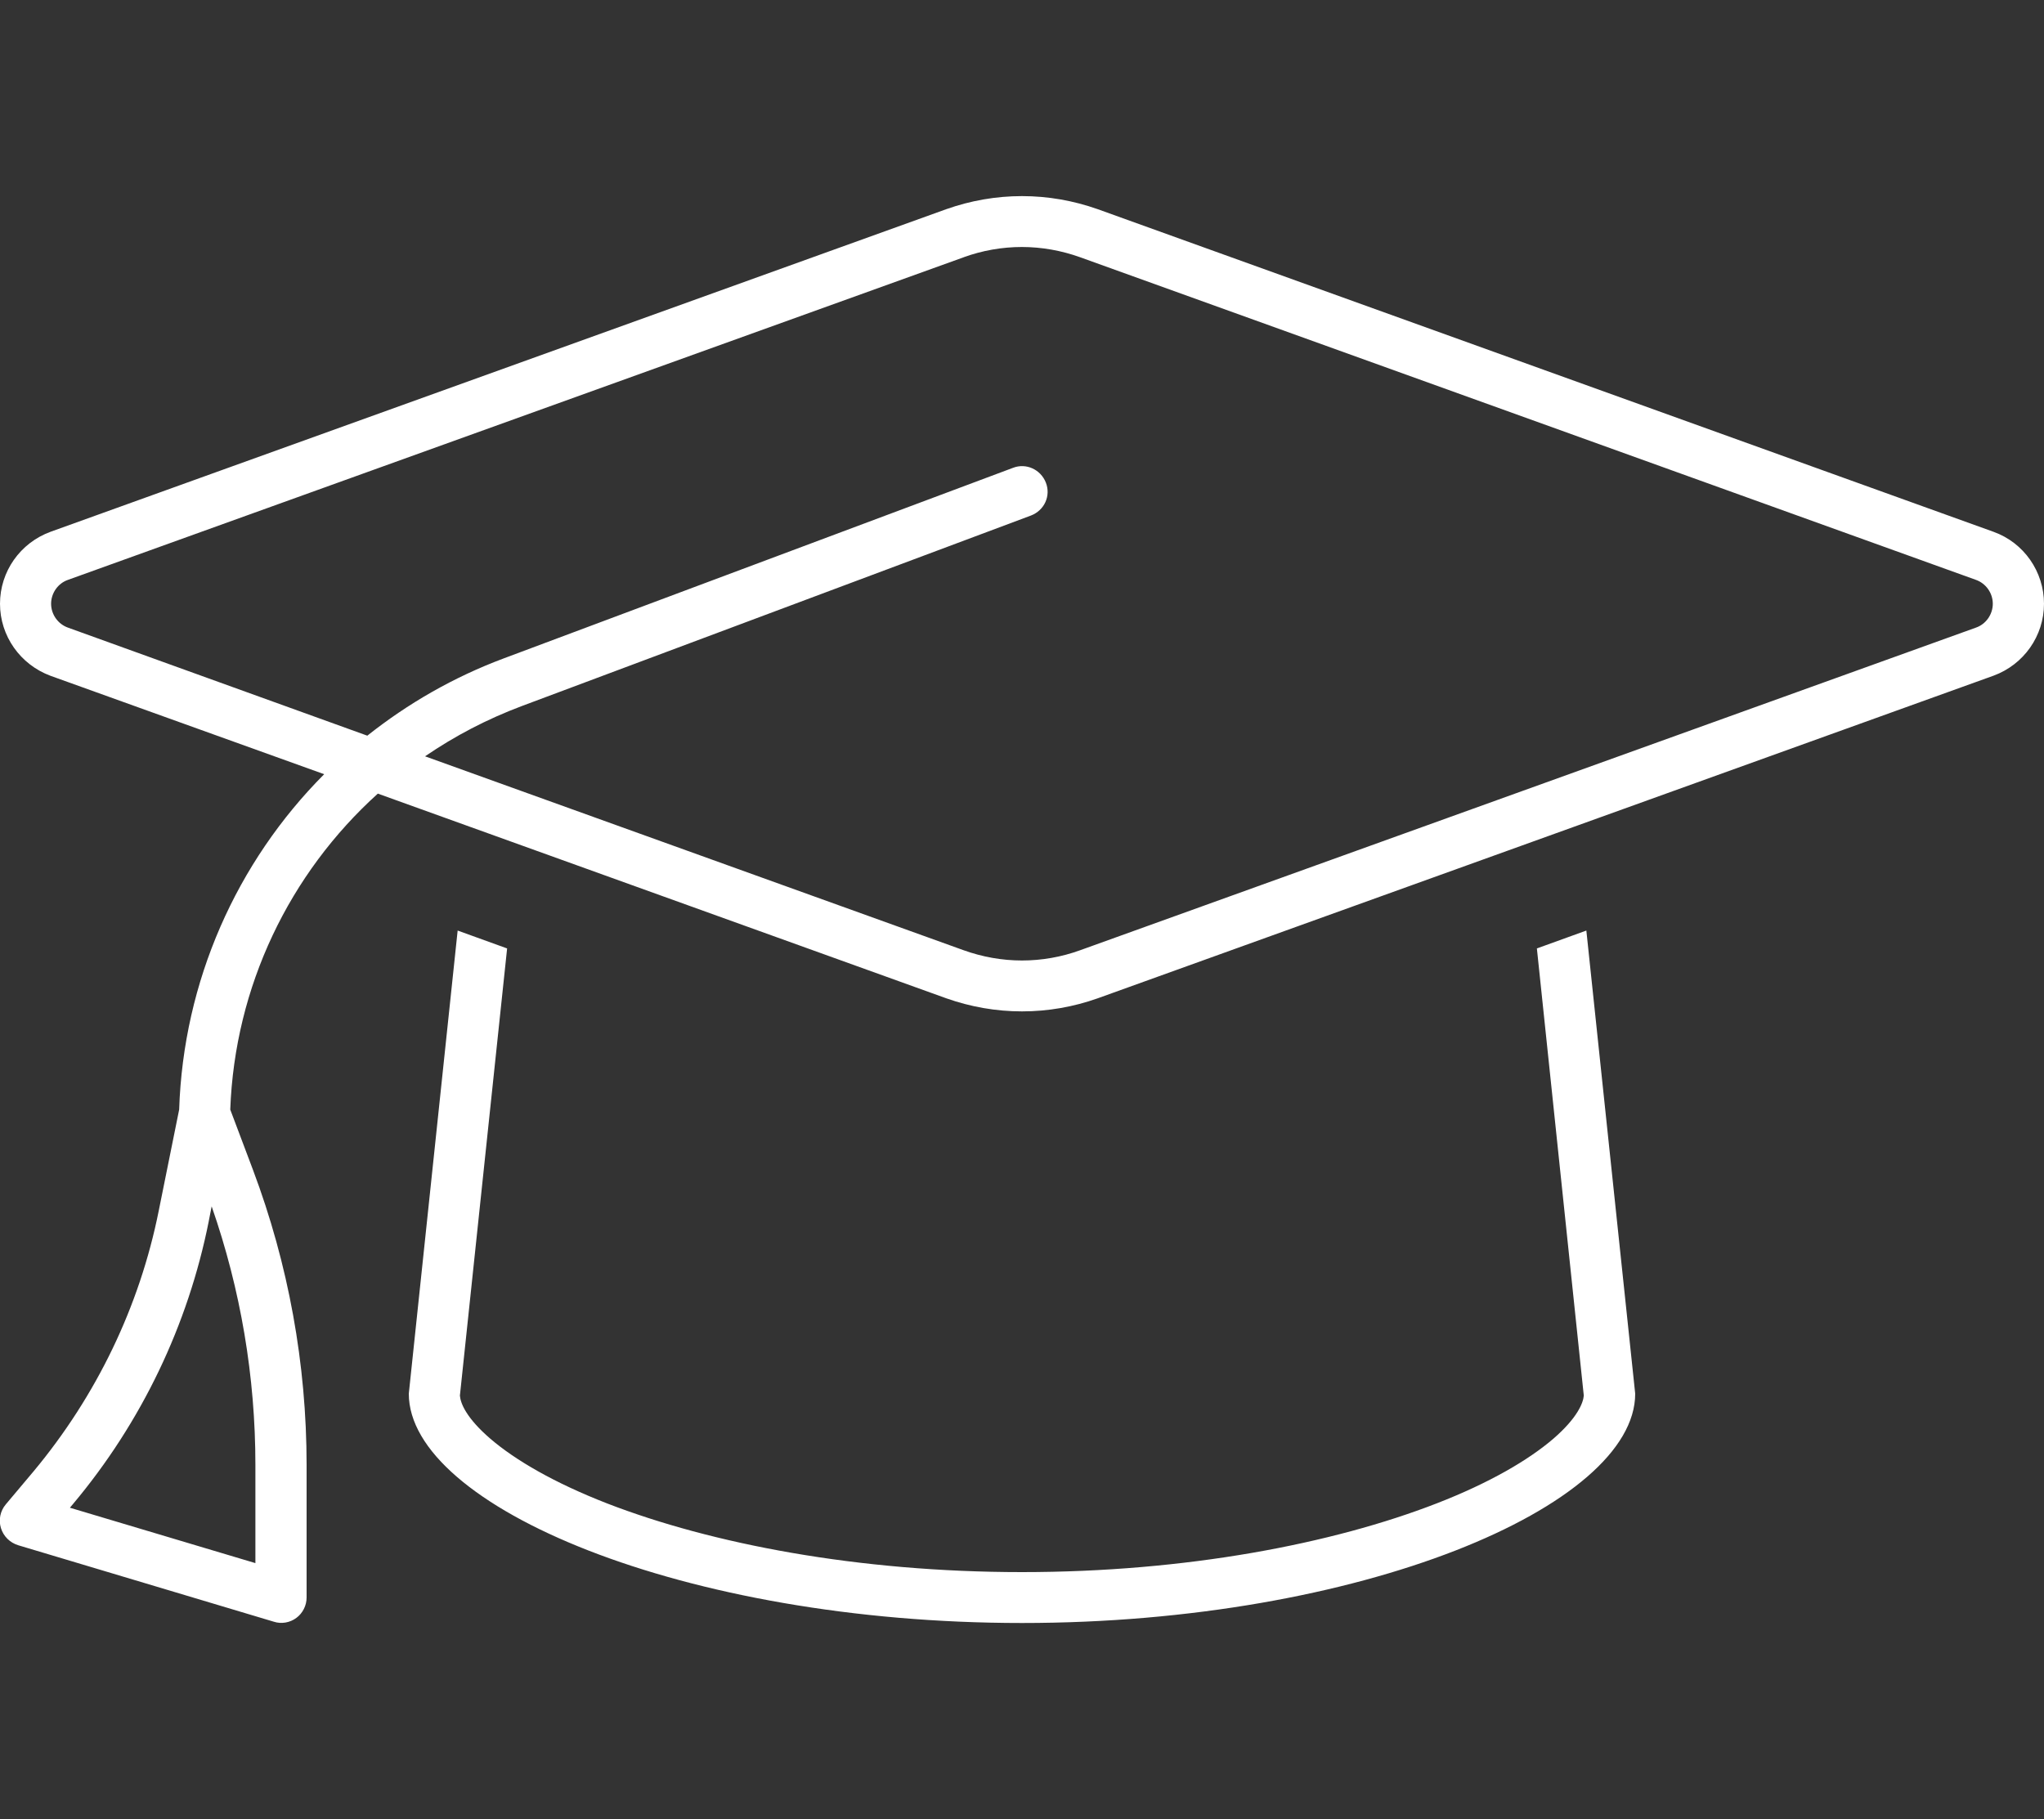<?xml version="1.0" encoding="UTF-8"?> <svg xmlns="http://www.w3.org/2000/svg" id="Layer_1" viewBox="0 0 200 178"><rect x="0" y="0" width="200" height="178" fill="#333333" stroke="none"/><path d="m94.31,25.17L6.66,56.74c-1,.34-1.66,1.31-1.66,2.34s.66,1.99,1.66,2.34l29.28,10.57c3.97-3.15,8.44-5.73,13.37-7.57l49.81-18.64c1.28-.5,2.72.16,3.22,1.46s-.16,2.71-1.47,3.21l-49.81,18.64c-3.41,1.28-6.56,2.93-9.47,4.92l52.71,18.98c1.81.65,3.75,1,5.69,1s3.87-.34,5.69-1l87.65-31.57c1-.34,1.66-1.31,1.66-2.34s-.66-1.99-1.66-2.34l-87.65-31.57c-1.81-.65-3.75-1-5.69-1s-3.87.34-5.69,1Zm-1.69,72.53l-55.65-20.04c-8.66,7.82-14,18.89-14.44,30.92l2.22,5.89c3.47,9.23,5.25,19.01,5.25,28.89v12.97c0,.78-.38,1.53-1,1.99-.63.47-1.47.62-2.22.37l-25-7.48c-.81-.25-1.44-.87-1.69-1.68-.25-.81-.06-1.68.47-2.31l2.75-3.27c6.12-7.36,10.34-16.08,12.22-25.46l2-9.91c.41-12.56,5.62-24.22,14.19-32.82l-26.78-9.63C1.98,65.03,0,62.23,0,59.08s1.97-5.95,4.94-7.04l87.65-31.57c2.37-.84,4.87-1.28,7.41-1.28s5.03.44,7.41,1.28l87.65,31.57c2.97,1.06,4.94,3.9,4.94,7.04s-1.97,5.95-4.94,7.04l-87.65,31.57c-2.37.84-4.87,1.28-7.41,1.28s-5.03-.44-7.41-1.28h.03Zm-43-4.89l-4.62,43.76c.06.75.62,2.18,2.97,4.21,2.47,2.12,6.28,4.33,11.41,6.33,10.22,3.96,24.56,6.73,40.62,6.73s30.4-2.77,40.59-6.73c5.12-1.99,8.94-4.21,11.41-6.33,2.34-2.03,2.91-3.49,2.97-4.21l-4.59-43.76,4.84-1.75,4.78,45.32c0,11-26.87,22.44-60,22.44s-60-11.44-60-22.44l4.78-45.32,4.84,1.75Zm-29.19,26.68c-2.03,10.19-6.59,19.7-13.28,27.68l-.31.37,18.15,5.42v-9.6c0-8.63-1.44-17.17-4.28-25.31l-.28,1.43Z" style="fill:#fff; stroke-width:0px;"></path></svg> 